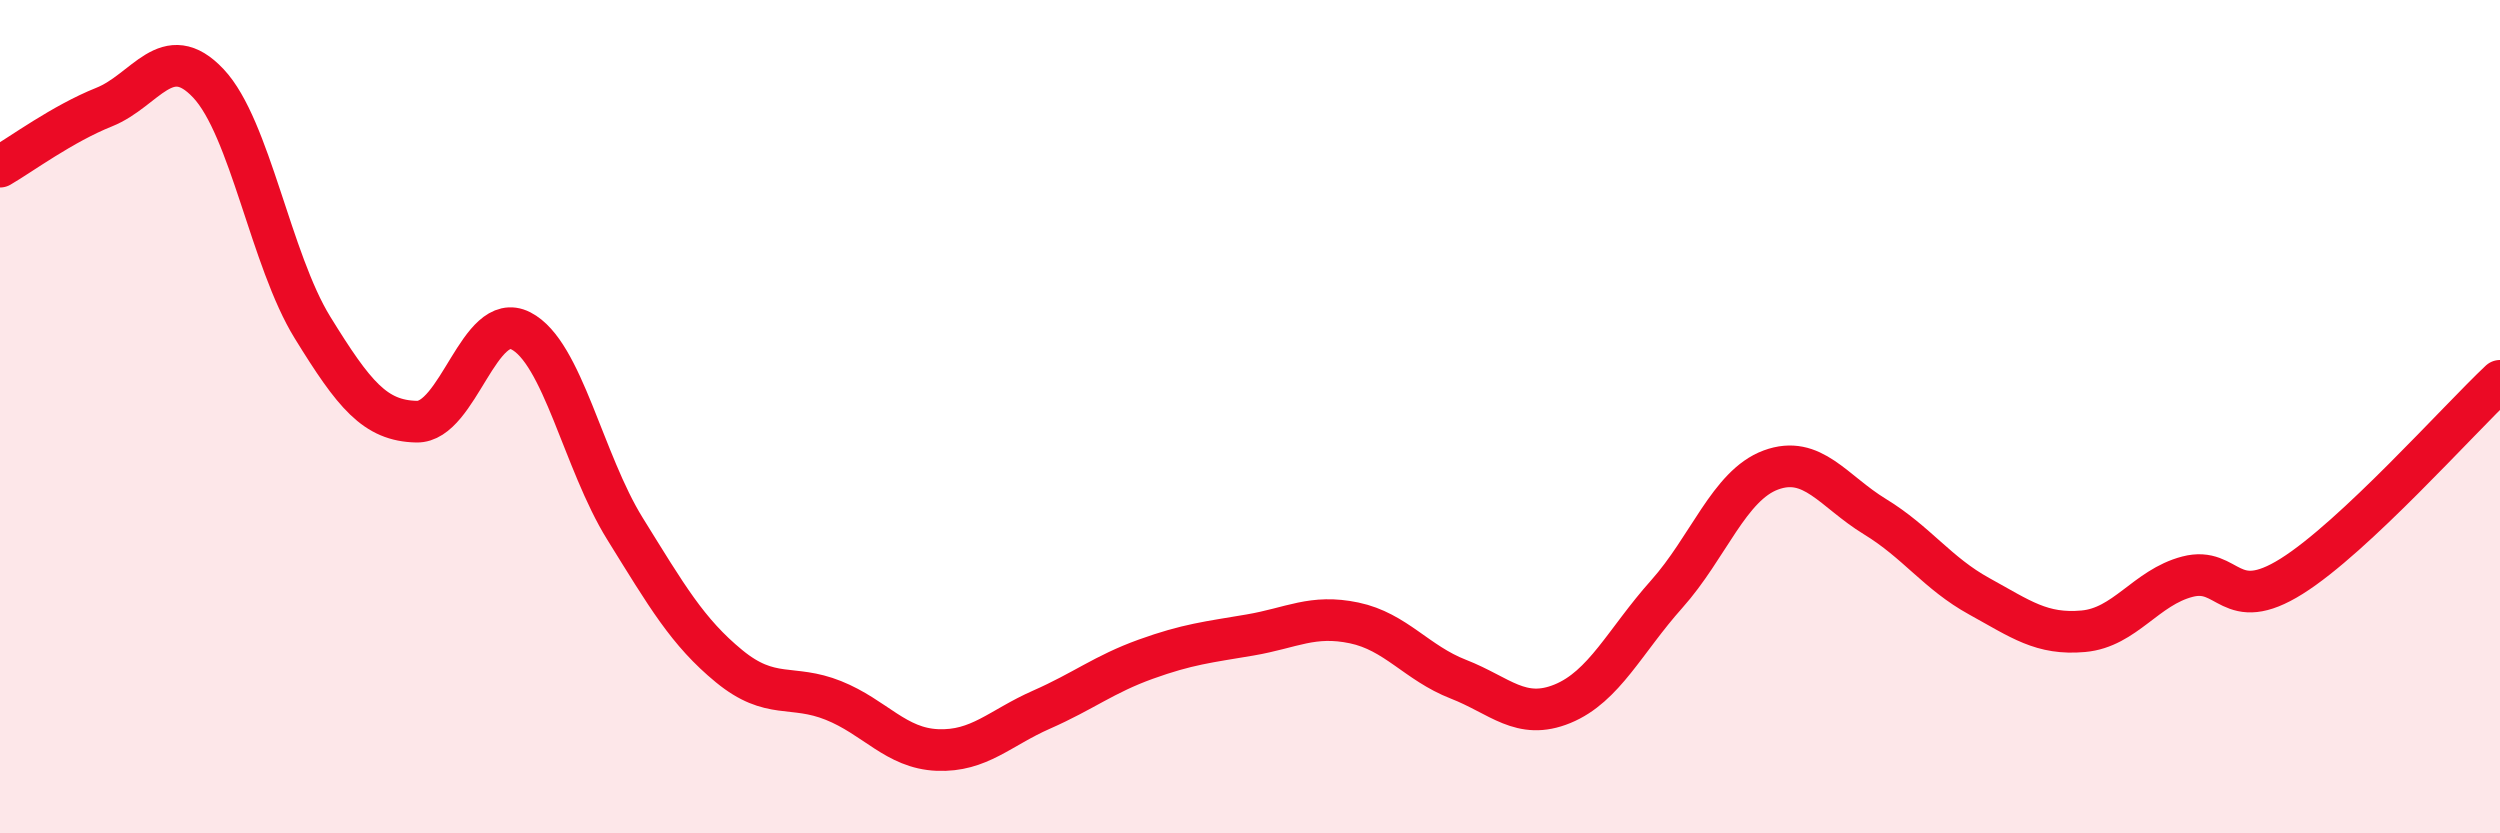 
    <svg width="60" height="20" viewBox="0 0 60 20" xmlns="http://www.w3.org/2000/svg">
      <path
        d="M 0,4 C 0.5,3.71 1.5,2.97 2.5,2.57 C 3.5,2.17 4,0.94 5,2 C 6,3.06 6.5,6.24 7.5,7.86 C 8.5,9.48 9,10.1 10,10.12 C 11,10.14 11.5,7.43 12.5,7.94 C 13.5,8.45 14,11.08 15,12.69 C 16,14.3 16.5,15.17 17.5,15.99 C 18.5,16.81 19,16.41 20,16.81 C 21,17.21 21.5,17.96 22.5,18 C 23.5,18.04 24,17.47 25,17.03 C 26,16.59 26.5,16.18 27.5,15.82 C 28.5,15.46 29,15.41 30,15.24 C 31,15.07 31.5,14.74 32.5,14.95 C 33.5,15.16 34,15.91 35,16.3 C 36,16.69 36.5,17.3 37.5,16.89 C 38.5,16.48 39,15.38 40,14.26 C 41,13.14 41.5,11.65 42.5,11.28 C 43.5,10.91 44,11.79 45,12.4 C 46,13.01 46.5,13.76 47.5,14.31 C 48.5,14.86 49,15.24 50,15.15 C 51,15.06 51.5,14.1 52.5,13.84 C 53.5,13.58 53.5,14.77 55,13.83 C 56.5,12.89 59,10.08 60,9.14L60 20L0 20Z"
        fill="#EB0A25"
        opacity="0.1"
        stroke-linecap="round"
        stroke-linejoin="round"
      />
      <path
        d="M 0,4 C 0.5,3.71 1.5,2.97 2.5,2.57 C 3.5,2.17 4,0.94 5,2 C 6,3.06 6.5,6.24 7.5,7.86 C 8.5,9.48 9,10.1 10,10.12 C 11,10.14 11.5,7.43 12.5,7.94 C 13.5,8.45 14,11.08 15,12.69 C 16,14.3 16.5,15.17 17.5,15.99 C 18.5,16.81 19,16.41 20,16.81 C 21,17.21 21.5,17.96 22.5,18 C 23.5,18.04 24,17.47 25,17.03 C 26,16.59 26.5,16.18 27.5,15.82 C 28.5,15.46 29,15.41 30,15.24 C 31,15.07 31.5,14.74 32.5,14.95 C 33.5,15.16 34,15.91 35,16.3 C 36,16.69 36.5,17.3 37.5,16.89 C 38.5,16.48 39,15.38 40,14.26 C 41,13.14 41.5,11.65 42.5,11.28 C 43.5,10.91 44,11.79 45,12.4 C 46,13.01 46.5,13.76 47.5,14.31 C 48.5,14.86 49,15.24 50,15.15 C 51,15.06 51.5,14.1 52.5,13.84 C 53.5,13.58 53.5,14.77 55,13.83 C 56.5,12.89 59,10.08 60,9.14"
        stroke="#EB0A25"
        stroke-width="1"
        fill="none"
        stroke-linecap="round"
        stroke-linejoin="round"
      />
    </svg>
  